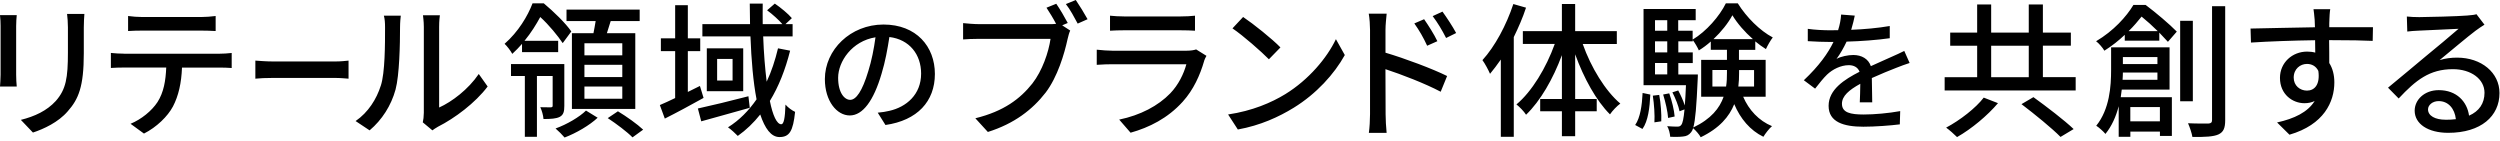 <svg width="639" height="36" fill="none" xmlns="http://www.w3.org/2000/svg"><path d="M4.13 6.62V19.1c0 .97.07 2.27.15 3.02H0c.04-.63.15-1.94.15-3.02V6.62c0-.67-.04-1.97-.15-2.76h4.28c-.07.78-.15 1.71-.15 2.76zm17.29.37v6.63c0 8.53-1.34 11.7-4.1 14.82-2.42 2.83-6.18 4.54-8.9 5.44l-3.09-3.24c3.54-.89 6.63-2.31 8.94-4.84 2.61-2.98 3.09-5.88 3.09-12.4V6.99c0-1.34-.11-2.46-.22-3.43h4.43c-.07.97-.15 2.09-.15 3.43zm10.31 6.74h24.36c.78 0 2.2-.07 3.13-.19v3.84c-.86-.07-2.16-.11-3.13-.11h-9.57c-.15 3.95-.89 7.23-2.31 9.94-1.34 2.53-4.17 5.29-7.41 6.93l-3.43-2.5c2.76-1.15 5.4-3.28 6.89-5.55 1.6-2.5 2.09-5.48 2.23-8.83H31.73c-1.12 0-2.38.04-3.39.11v-3.84c1.04.11 2.23.19 3.39.19v.01zm4.62-9.38H51.4c1.15 0 2.53-.11 3.72-.26v3.84c-1.19-.07-2.57-.11-3.72-.11H36.39c-1.23 0-2.61.04-3.65.11V4.09c1.12.15 2.42.26 3.61.26zm33.36 11.36h16.04c1.43 0 2.59-.15 3.34-.22v4.62c-.66-.04-2.03-.19-3.34-.19H69.71c-1.64 0-3.43.07-4.44.19v-4.62c.98.07 2.83.22 4.44.22zm27.63 6.18c1.08-3.31 1.08-10.58 1.08-14.86 0-1.27-.07-2.16-.3-3.02h4.321c-.04.3-.19 1.68-.19 2.98 0 4.25-.15 12.18-1.15 15.9-1.12 4.1-3.46 7.75-6.63 10.43l-3.58-2.38c3.24-2.23 5.36-5.62 6.44-9.05h.01zm10.991 7.04V6.88c0-1.53-.22-2.76-.22-2.98h4.32c-.04.22-.19 1.45-.19 2.98v20.6c3.24-1.45 7.45-4.62 10.13-8.57l2.27 3.2c-3.17 4.21-8.42 8.12-12.7 10.28-.67.37-1.12.71-1.42.93l-2.46-2.05c.15-.63.26-1.49.26-2.35l.01.01zm25.11-17.73c-.75.86-1.6 1.75-2.5 2.57-.41-.78-1.38-2.05-1.97-2.57 3.5-3.05 5.92-7.11 7.15-10.35h2.87c2.5 2.09 5.59 5.07 7.04 7.19l-2.2 2.98c-1.19-1.79-3.54-4.69-5.74-6.67-1.01 1.86-2.31 3.99-4.02 6.07h8.6v2.91h-9.24v-2.12l.01-.01zm10.8 15.87c0 1.38-.19 2.27-1.15 2.79-.93.48-2.27.56-4.17.56-.07-.93-.41-2.16-.82-3.02 1.27.04 2.31.04 2.68.04.41-.04.48-.15.48-.45v-7.56h-4.02v15.53h-3.09V19.43h-3.54v-3.05h13.63v10.69zm8.53 3.01c-2.05 1.94-5.51 3.95-8.46 5.07-.52-.63-1.6-1.71-2.31-2.31 2.91-1.04 6.18-2.98 7.78-4.58l2.98 1.83.01-.01zm-1.08-21.6c.19-1.01.41-2.09.56-3.09h-7.45V2.45h18.7v2.94h-7.41c-.34 1.08-.67 2.12-.97 3.09h7.26v19.37h-16.2V8.48h5.51zm7.37 2.57h-9.68v3.09h9.68v-3.09zm0 5.51h-9.68v3.13h9.68v-3.13zm0 5.55h-9.68v3.13h9.68v-3.13zm-1.11 6.34c2.16 1.3 4.99 3.31 6.44 4.69l-2.72 1.97c-1.3-1.34-4.1-3.46-6.33-4.92l2.61-1.75v.01zm21.889-3.43c-3.35 1.86-6.93 3.8-9.91 5.29l-1.27-3.46c1.12-.48 2.46-1.08 3.91-1.79V13.07h-3.65V9.79h3.65V1.33h3.24v8.46h3.17v3.28h-3.17V23.5c1.04-.52 2.05-1.01 3.09-1.53l.93 3.05h.01zm11.8 2.53c-4.28 1.23-8.9 2.46-12.4 3.46l-.86-3.28c3.28-.71 8.19-1.9 12.92-3.13l.34 2.94v.01zm10.32-14.6c-1.23 4.88-2.94 9.2-5.18 12.85.74 3.72 1.79 5.96 2.91 5.96.63 0 .97-1.42 1.08-5.03.67.78 1.71 1.53 2.46 1.86-.52 4.95-1.45 6.44-3.99 6.44-2.16 0-3.72-2.2-4.92-5.77-1.68 2.12-3.58 3.95-5.74 5.48-.52-.56-1.79-1.71-2.5-2.2 2.91-1.82 5.29-4.25 7.3-7.15-.86-4.43-1.34-10.06-1.56-16.09h-12.29V6.17h12.18c-.04-1.75-.07-3.5-.07-5.25h3.31c-.04 1.79 0 3.54 0 5.25h5.03c-.93-1.08-2.53-2.53-3.91-3.54l1.97-1.71c1.53 1.04 3.43 2.61 4.36 3.72l-1.64 1.53h1.83V9.3h-7.52c.15 4.28.48 8.23.89 11.58 1.23-2.61 2.16-5.44 2.9-8.53l3.09.6h.01zm-11.99-.59v10.95h-9.31V12.36h9.31zm-2.72 2.71h-3.95v5.51h3.95v-5.51zm39.08 16.88l-1.98-3.15c1.14-.1 2.15-.27 2.98-.47 4.29-.97 8.11-4.12 8.11-9.52 0-4.86-2.95-8.72-8.11-9.35-.47 3.02-1.04 6.27-2.01 9.42-2.01 6.84-4.79 10.63-8.11 10.63-3.32 0-6.37-3.69-6.37-9.29 0-7.51 6.57-13.95 14.98-13.95s13.14 5.63 13.14 12.64c0 7.01-4.49 11.87-12.64 13.04h.01zm-9.02-6.43c1.51 0 3.08-2.18 4.63-7.34.84-2.65 1.44-5.7 1.84-8.65-6.03.97-9.55 6.2-9.55 10.36 0 3.85 1.64 5.63 3.08 5.63zm55.61-19.65l-1.42.6 2.05 1.34c-.3.6-.48 1.42-.67 2.16-.82 3.8-2.57 9.68-5.59 13.67-3.39 4.39-8.05 7.97-14.79 10.09l-3.2-3.5c7.3-1.79 11.47-4.99 14.56-8.87 2.57-3.28 4.17-8.04 4.66-11.43h-18.33c-1.56 0-3.05.07-4.02.15V5.91c1.08.11 2.83.26 4.06.26h18.03c.48 0 1.08 0 1.68-.07-.71-1.38-1.68-2.94-2.46-4.13l2.5-1.01c.93 1.34 2.2 3.5 2.94 4.92v-.01zm5.07-.96l-2.53 1.12c-.82-1.53-1.97-3.69-3.02-4.99L274.97 0c.89 1.3 2.27 3.54 3.02 4.92v-.01zm29.8 10.65c-1.04 3.61-2.72 7.38-5.48 10.43-3.84 4.25-8.57 6.59-13.33 7.93l-2.91-3.35c5.44-1.12 9.98-3.54 13.04-6.7 2.12-2.2 3.46-4.99 4.13-7.45h-18.96c-.89 0-2.53.04-3.95.15V12.7c1.45.15 2.87.26 3.95.26h19.07c1.01 0 1.9-.15 2.38-.33l2.64 1.64c-.22.41-.52.97-.6 1.3l.02-.01zM287.3 4.2h14.49c1.19 0 2.72-.07 3.65-.19v3.84c-.93-.07-2.42-.11-3.69-.11H287.3c-1.19 0-2.53.04-3.58.11V4.01c.97.11 2.35.19 3.58.19zm41.24 19.85c6-3.69 10.65-9.27 12.92-14.04l2.27 4.06c-2.68 4.84-7.26 9.91-13.07 13.48-3.76 2.31-8.49 4.51-14.27 5.55l-2.49-3.84c6.22-.93 11.06-3.02 14.64-5.21zm-1.27-11.92l-2.94 3.02c-1.94-1.97-6.55-6.03-9.31-7.9l2.72-2.91c2.61 1.75 7.45 5.62 9.54 7.78l-.01.01zm22.91-4.47c0-1.19-.11-2.94-.33-4.17h4.58c-.11 1.23-.3 2.83-.3 4.17v5.81c4.92 1.45 12.07 4.13 15.75 5.96l-1.64 4.02c-3.95-2.09-10.02-4.43-14.12-5.77.04 5.14.04 10.28.04 11.51 0 1.15.11 3.43.26 4.77h-4.54c.19-1.3.3-3.35.3-4.77V7.66zm17.21 2.87l-2.61 1.16c-.97-2.12-2.01-3.91-3.28-5.7l2.5-1.08c1.01 1.45 2.57 3.87 3.39 5.62zm4.8-2.09l-2.57 1.27c-1.08-2.12-2.12-3.84-3.43-5.59l2.5-1.15c1.01 1.38 2.61 3.8 3.5 5.47zm17.86-6.48c-.82 2.53-1.94 5.07-3.13 7.52v25.48h-3.31V15.22c-.93 1.34-1.83 2.53-2.76 3.65-.33-.82-1.34-2.72-1.94-3.5 3.2-3.5 6.11-8.94 7.9-14.34l3.24.93zm14.49 9.28c2.12 6 5.77 11.99 9.61 15.23-.86.63-2.01 1.82-2.64 2.76-3.5-3.46-6.7-9.27-8.9-15.35v11.43h5.51v3.13h-5.51v6.37h-3.39v-6.37h-5.55v-3.13h5.55V14.1c-2.27 6.11-5.51 11.73-9.16 15.23-.52-.86-1.71-2.05-2.46-2.64 3.95-3.28 7.6-9.35 9.8-15.46h-8.16V7.95h9.98V1.03h3.39v6.93h10.65v3.28h-8.72zm13.409 20.71c1.3-1.86 1.75-5.03 1.9-8.19l1.97.41c-.15 3.31-.56 6.78-2.01 8.79l-1.86-1.01zm27.6-7.23c1.45 3.39 4.02 6.15 7.37 7.52-.71.6-1.71 1.9-2.2 2.72-3.39-1.64-5.88-4.62-7.45-8.34-1.27 3.17-3.76 6.15-8.57 8.46-.34-.67-1.27-1.75-1.94-2.31-.15.48-.33.82-.52 1.04-.56.71-1.19 1.01-2.05 1.08-.78.11-2.01.11-3.28.08-.07-.82-.33-2.01-.78-2.72 1.16.11 2.16.11 2.64.11.41 0 .71-.08.97-.45.33-.41.6-1.53.82-3.95l-1.27.48c-.26-1.34-1.04-3.32-1.83-4.84l1.49-.48c.63 1.15 1.3 2.64 1.68 3.84.11-1.38.22-3.05.3-5.18h-10.84V2.3h13.33v2.87h-4.47v2.68h3.69v2.27c3.5-2.09 6.89-6 8.49-9.27h3.05c2.2 3.54 5.66 7 8.94 8.72-.6.78-1.3 2.01-1.75 2.98-.89-.56-1.83-1.23-2.72-1.97v2.16h-4.17v2.57h6.82v9.42h-5.77l.02-.01zm-21.45-.45c.41 2.16.6 4.95.52 6.74l-1.75.26c.11-1.86-.07-4.62-.41-6.82l1.64-.19v.01zm-1.08-19.1v2.68h3.13V5.17h-3.13zm0 5.4v2.83h3.13v-2.83h-3.13zm0 8.45h3.13v-2.91h-3.13v2.91zm3.35 11.14c-.11-1.6-.67-4.1-1.27-6l1.56-.3c.67 1.86 1.27 4.36 1.38 5.92l-1.68.37.01.01zm7.6-11.14s0 .89-.04 1.27c-.3 6.85-.6 10.47-1.12 12.29 4.54-2.16 6.74-4.95 7.75-7.86h-5.74V15.3h6.59v-2.57h-4.13v-2.12c-.97.86-2.01 1.64-3.05 2.27-.33-.75-1.01-1.94-1.56-2.64v.33h-3.69v2.83h3.69v2.72h-3.69v2.91h4.99v-.01zm7.22 3.09c.19-1.19.22-2.35.22-3.5v-.71h-3.72v4.21h3.5zm6.86-12.1c-2.09-1.83-3.99-4.02-5.25-6.11-1.08 2.01-2.83 4.21-4.84 6.11h10.09zm-3.54 7.9v.75c0 1.15-.04 2.31-.19 3.46h4.02v-4.21h-3.84.01zm28.652-10.29c3.29-.13 6.81-.44 9.86-.97v3.12c-3.29.47-7.41.77-11.03.87-.74 1.58-1.64 3.15-2.58 4.42 1.11-.64 2.98-1 4.29-1 2.11 0 3.86.97 4.49 2.85 2.08-.97 3.79-1.68 5.36-2.41 1.14-.5 2.11-.94 3.18-1.48l1.37 3.08c-.97.3-2.41.84-3.42 1.24-1.71.67-3.89 1.54-6.24 2.61.03 1.91.07 4.59.1 6.2h-3.18c.07-1.17.1-3.08.13-4.73-2.88 1.58-4.69 3.12-4.69 5.1 0 2.28 2.18 2.75 5.57 2.75 2.71 0 6.37-.33 9.32-.87l-.1 3.39c-2.41.3-6.3.6-9.32.6-5 0-8.88-1.17-8.88-5.33s4.02-6.74 7.91-8.72c-.44-1.17-1.51-1.68-2.75-1.68-2.04 0-4.16 1.07-5.56 2.41-.97.94-1.94 2.18-3.05 3.59l-2.88-2.15c3.92-3.69 6.2-6.94 7.58-9.79h-.97c-1.41 0-3.72-.07-5.6-.2V7.37c1.78.27 4.16.37 5.77.37.64 0 1.31 0 1.98-.03.44-1.37.7-2.78.77-3.99l3.49.27c-.2.94-.47 2.18-.91 3.62l-.01.01zm57.38 12.11v3.39h-33.49v-3.39h8.31v-8.04h-6.89V8.34h6.89v-7.2h3.58v7.19h9.61V1.14h3.61v7.19h7.15v3.35h-7.15v8.04h8.38v.01zm-19.85 6.63c-2.68 3.17-6.78 6.59-10.47 8.68-.71-.71-1.97-1.83-2.79-2.42 3.58-1.9 7.6-5.03 9.61-7.67l3.65 1.42v-.01zm-1.75-6.63h9.61v-8.04h-9.61v8.04zm10.8 5.1c3.35 2.42 7.9 5.89 10.28 8.16l-3.35 2.01c-2.12-2.16-6.59-5.81-9.98-8.38l3.05-1.79zM548.42 1.26c2.68 2.01 6.11 4.92 7.97 6.82l-2.27 2.61c-.6-.67-1.34-1.45-2.2-2.35v2.05h-8.83V8.9c-1.49 1.42-3.2 2.79-5.21 4.06-.41-.74-1.45-1.94-2.12-2.42 4.47-2.64 7.75-6.29 9.54-9.27h3.13l-.01-.01zm-6.1 21.64c-.07.63-.15 1.3-.26 1.94h13.07v9.91h-3.05v-1.12h-7.56v1.34h-2.98v-7.82c-.67 2.57-1.75 5.07-3.39 7.08-.48-.6-1.71-1.71-2.35-2.09 3.43-4.25 3.8-10.09 3.8-14.3V12.1h14.94v10.8h-12.22zm9.12-2.5v-1.86h-8.83c0 .6-.04 1.23-.08 1.86h8.91zm-8.83-5.81v1.79h8.83v-1.79h-8.83zm8.91-6.63c-1.3-1.3-2.79-2.64-4.13-3.72-.93 1.15-2.01 2.46-3.32 3.72h7.45zm-7.01 19.41v3.65h7.56v-3.65h-7.56zm15.98-1.49h-3.24V5.32h3.24v20.56zm8.27-24.29v29.13c0 2.05-.45 3.05-1.75 3.65-1.27.56-3.35.67-6.63.63-.15-.93-.67-2.5-1.12-3.5 2.35.11 4.51.07 5.25.07.6-.04.89-.26.89-.89V1.59h3.36zm26.64 3.5c-.04.45-.04 1.12-.04 1.86h11.17l-.07 3.5c-2.2-.11-5.74-.19-11.14-.19.04 2.01.04 4.17.04 5.85.86 1.34 1.3 3.05 1.3 4.95 0 4.95-2.64 10.8-11.47 13.37l-3.17-3.13c4.39-.97 7.82-2.61 9.61-5.48-.75.37-1.64.56-2.61.56-3.02 0-6.26-2.23-6.26-6.48 0-3.91 3.17-6.71 6.93-6.71.75 0 1.45.08 2.09.26 0-.97-.04-2.08-.04-3.17-5.66.08-11.77.3-16.39.6l-.11-3.58c4.21-.07 11.14-.26 16.46-.33-.04-.82-.04-1.45-.07-1.9-.11-1.19-.22-2.35-.3-2.72h4.28c-.11.48-.22 2.2-.22 2.72l.01.02zm-5.74 18.07c1.94 0 3.39-1.53 2.91-5.03-.6-1.23-1.68-1.79-2.91-1.79-1.71 0-3.39 1.27-3.39 3.5 0 2.05 1.6 3.32 3.39 3.32zm28.501-18.78c1.94 0 10.43-.22 12.44-.41 1.3-.11 1.97-.19 2.38-.34l2.05 2.68c-.78.48-1.56 1.01-2.35 1.6-1.9 1.42-6.48 5.29-9.12 7.45 1.49-.45 2.98-.63 4.47-.63 6.22 0 10.84 3.84 10.84 9.05 0 5.92-4.73 10.17-13.11 10.17-5.14 0-8.57-2.27-8.57-5.66 0-2.76 2.46-5.25 6.15-5.25 4.62 0 7.26 2.98 7.75 6.52 2.57-1.12 3.95-3.13 3.95-5.85 0-3.5-3.43-6.03-8.08-6.03-5.96 0-9.46 2.79-13.86 7.49l-2.72-2.76c2.91-2.38 7.56-6.29 9.76-8.12 2.09-1.71 6.41-5.29 8.27-6.93-1.97.08-8.42.37-10.35.48-.93.04-1.9.11-2.76.22l-.11-3.84c.93.11 2.09.15 2.98.15l-.01.01zm6.92 26.23c.93 0 1.83-.04 2.64-.15-.3-2.72-1.94-4.62-4.4-4.62-1.56 0-2.72 1.01-2.72 2.12 0 1.64 1.83 2.64 4.47 2.64l.01.01z" fill="#000"/></svg>
